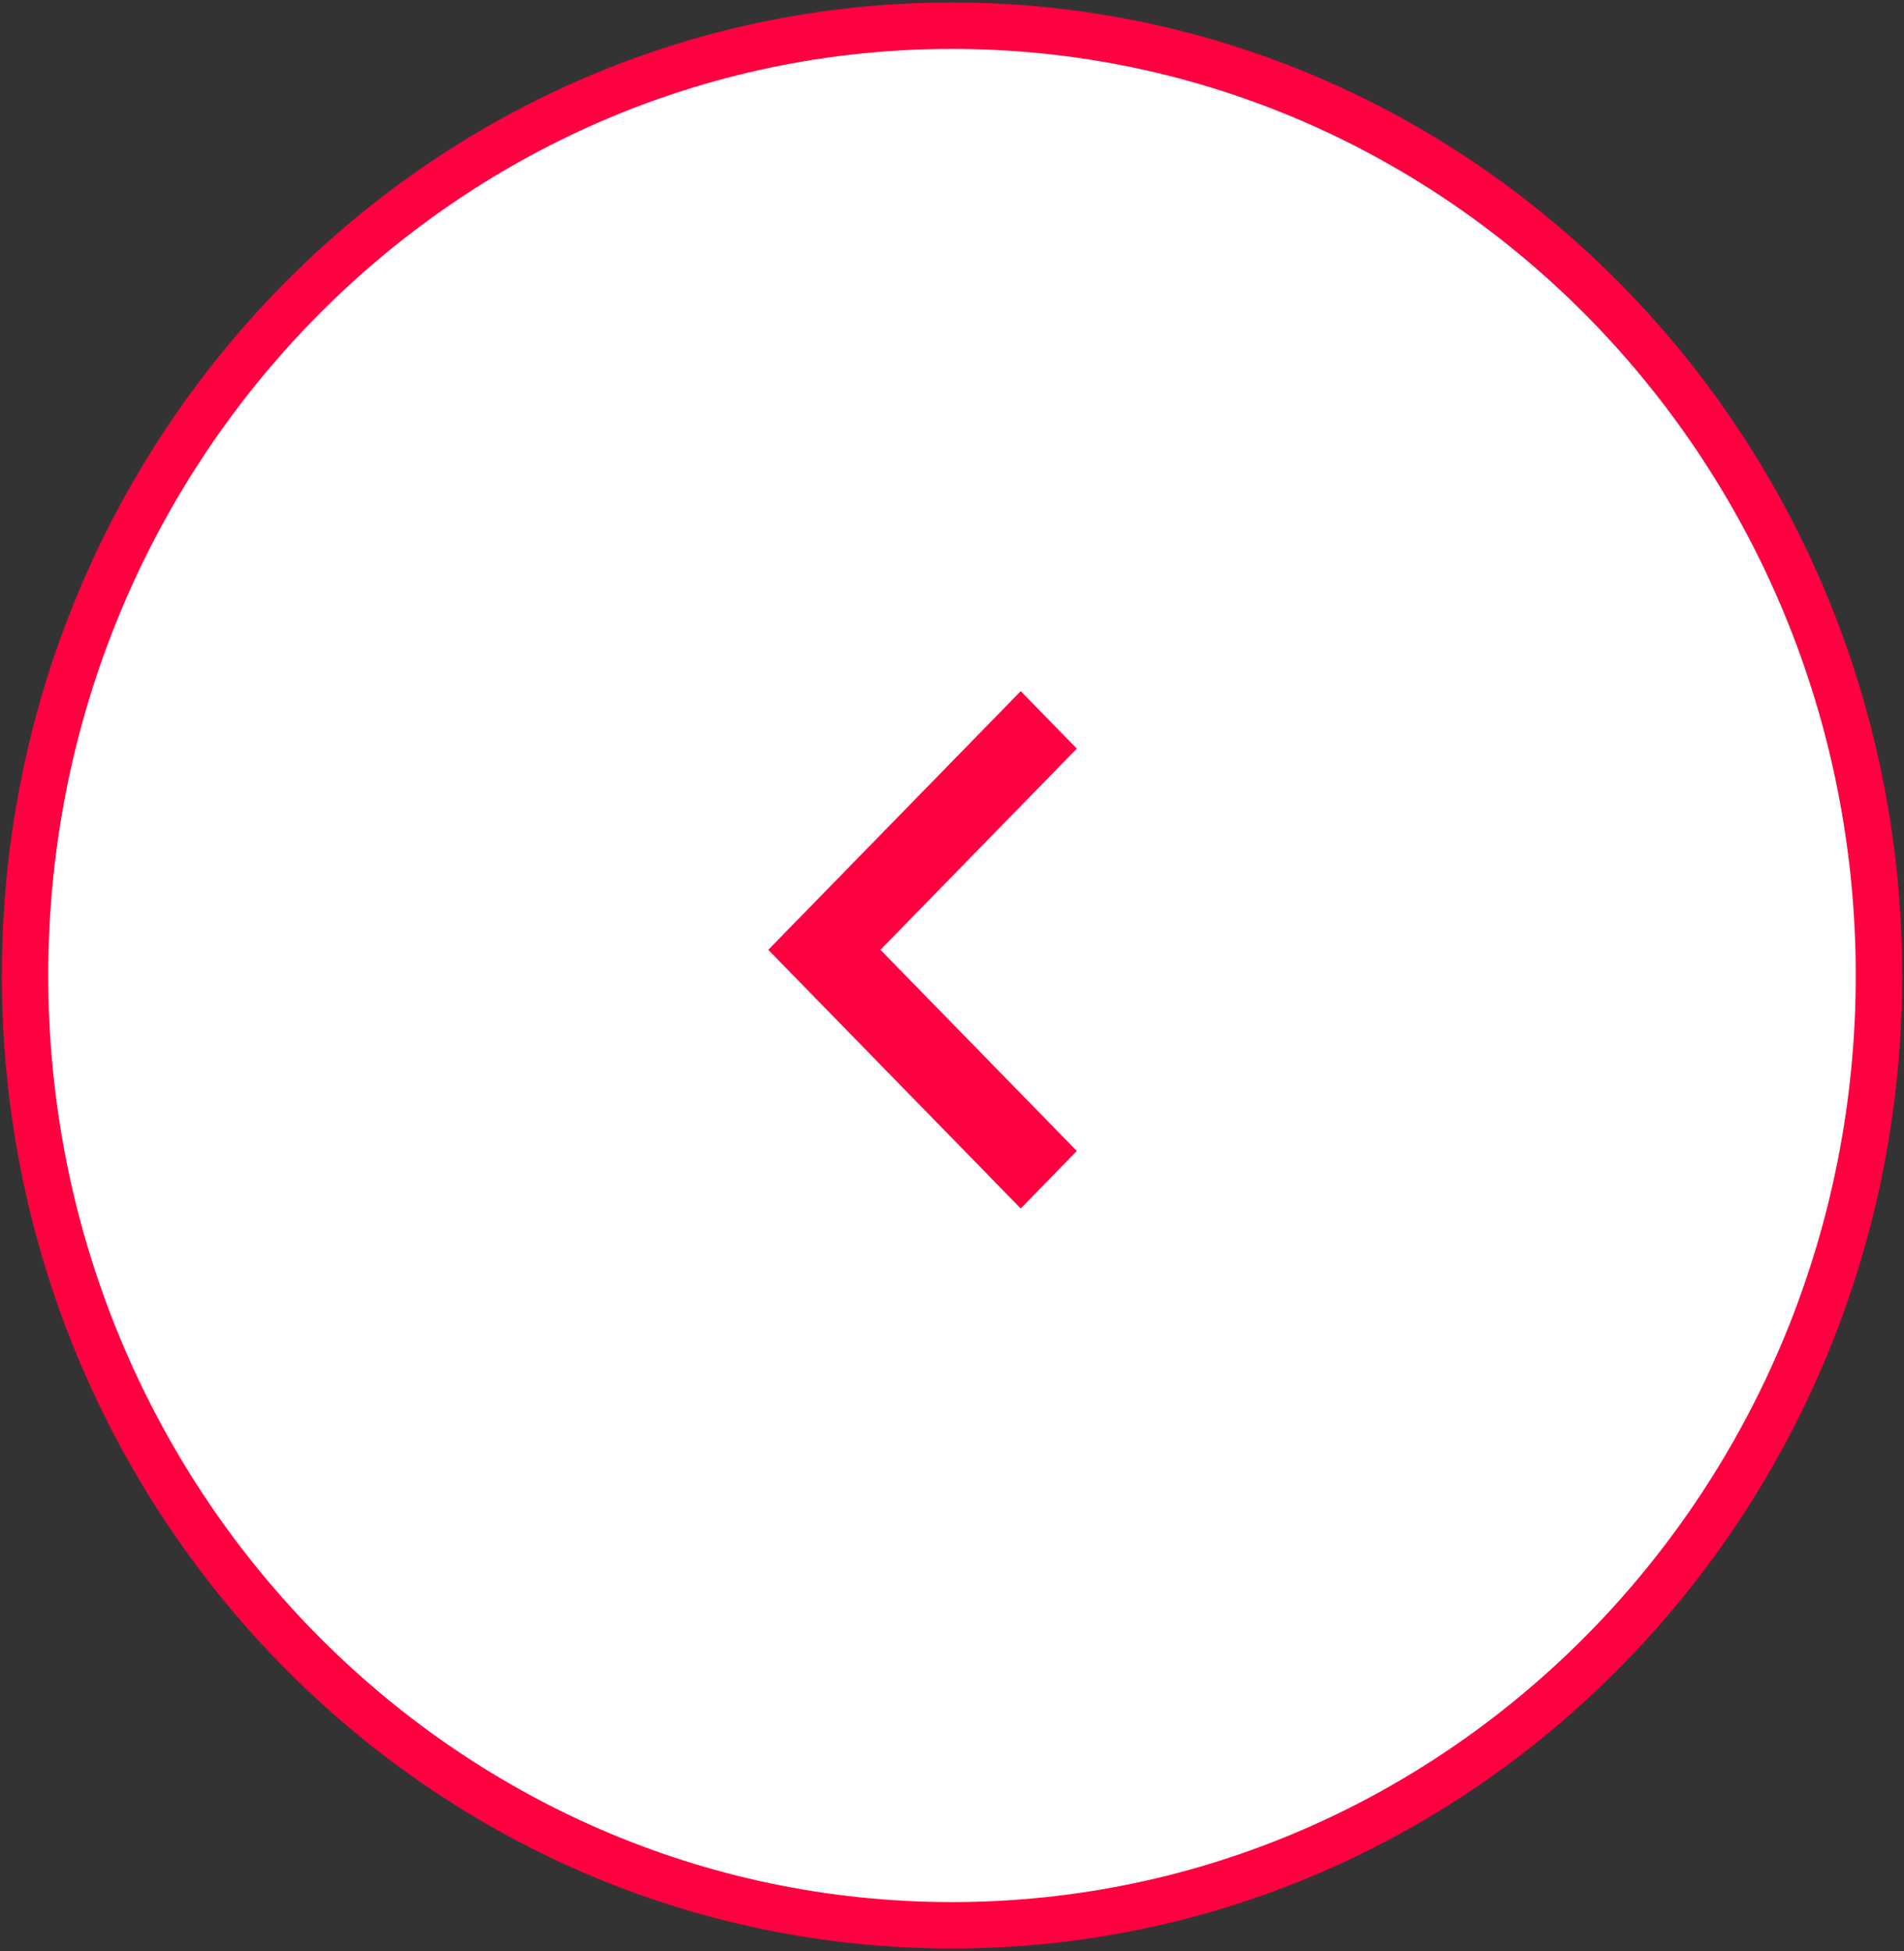 <?xml version="1.0" encoding="UTF-8"?> <svg xmlns="http://www.w3.org/2000/svg" width="41" height="42" viewBox="0 0 41 42" fill="none"><rect x="0" y="0" width="41" height="42" fill="#333333" stroke="none"/> <g clip-path="url(#clip0_22_24)"> <path d="M0.539 21C0.539 32.293 9.476 41.447 20.5 41.447C31.524 41.447 40.461 32.293 40.461 21C40.461 9.707 31.524 0.553 20.5 0.553C9.476 0.553 0.539 9.707 0.539 21Z" fill="white" stroke="#FF0040"></path> <path d="M18.959 20.447L23.188 24.778L21.98 26.016L16.544 20.447L21.98 14.879L23.188 16.116L18.959 20.447Z" fill="#FF0040"></path> </g> <defs> <clipPath id="clip0_22_24"> <rect width="41" height="42" fill="white" transform="translate(41 42) rotate(180)"></rect> </clipPath> </defs> </svg> 